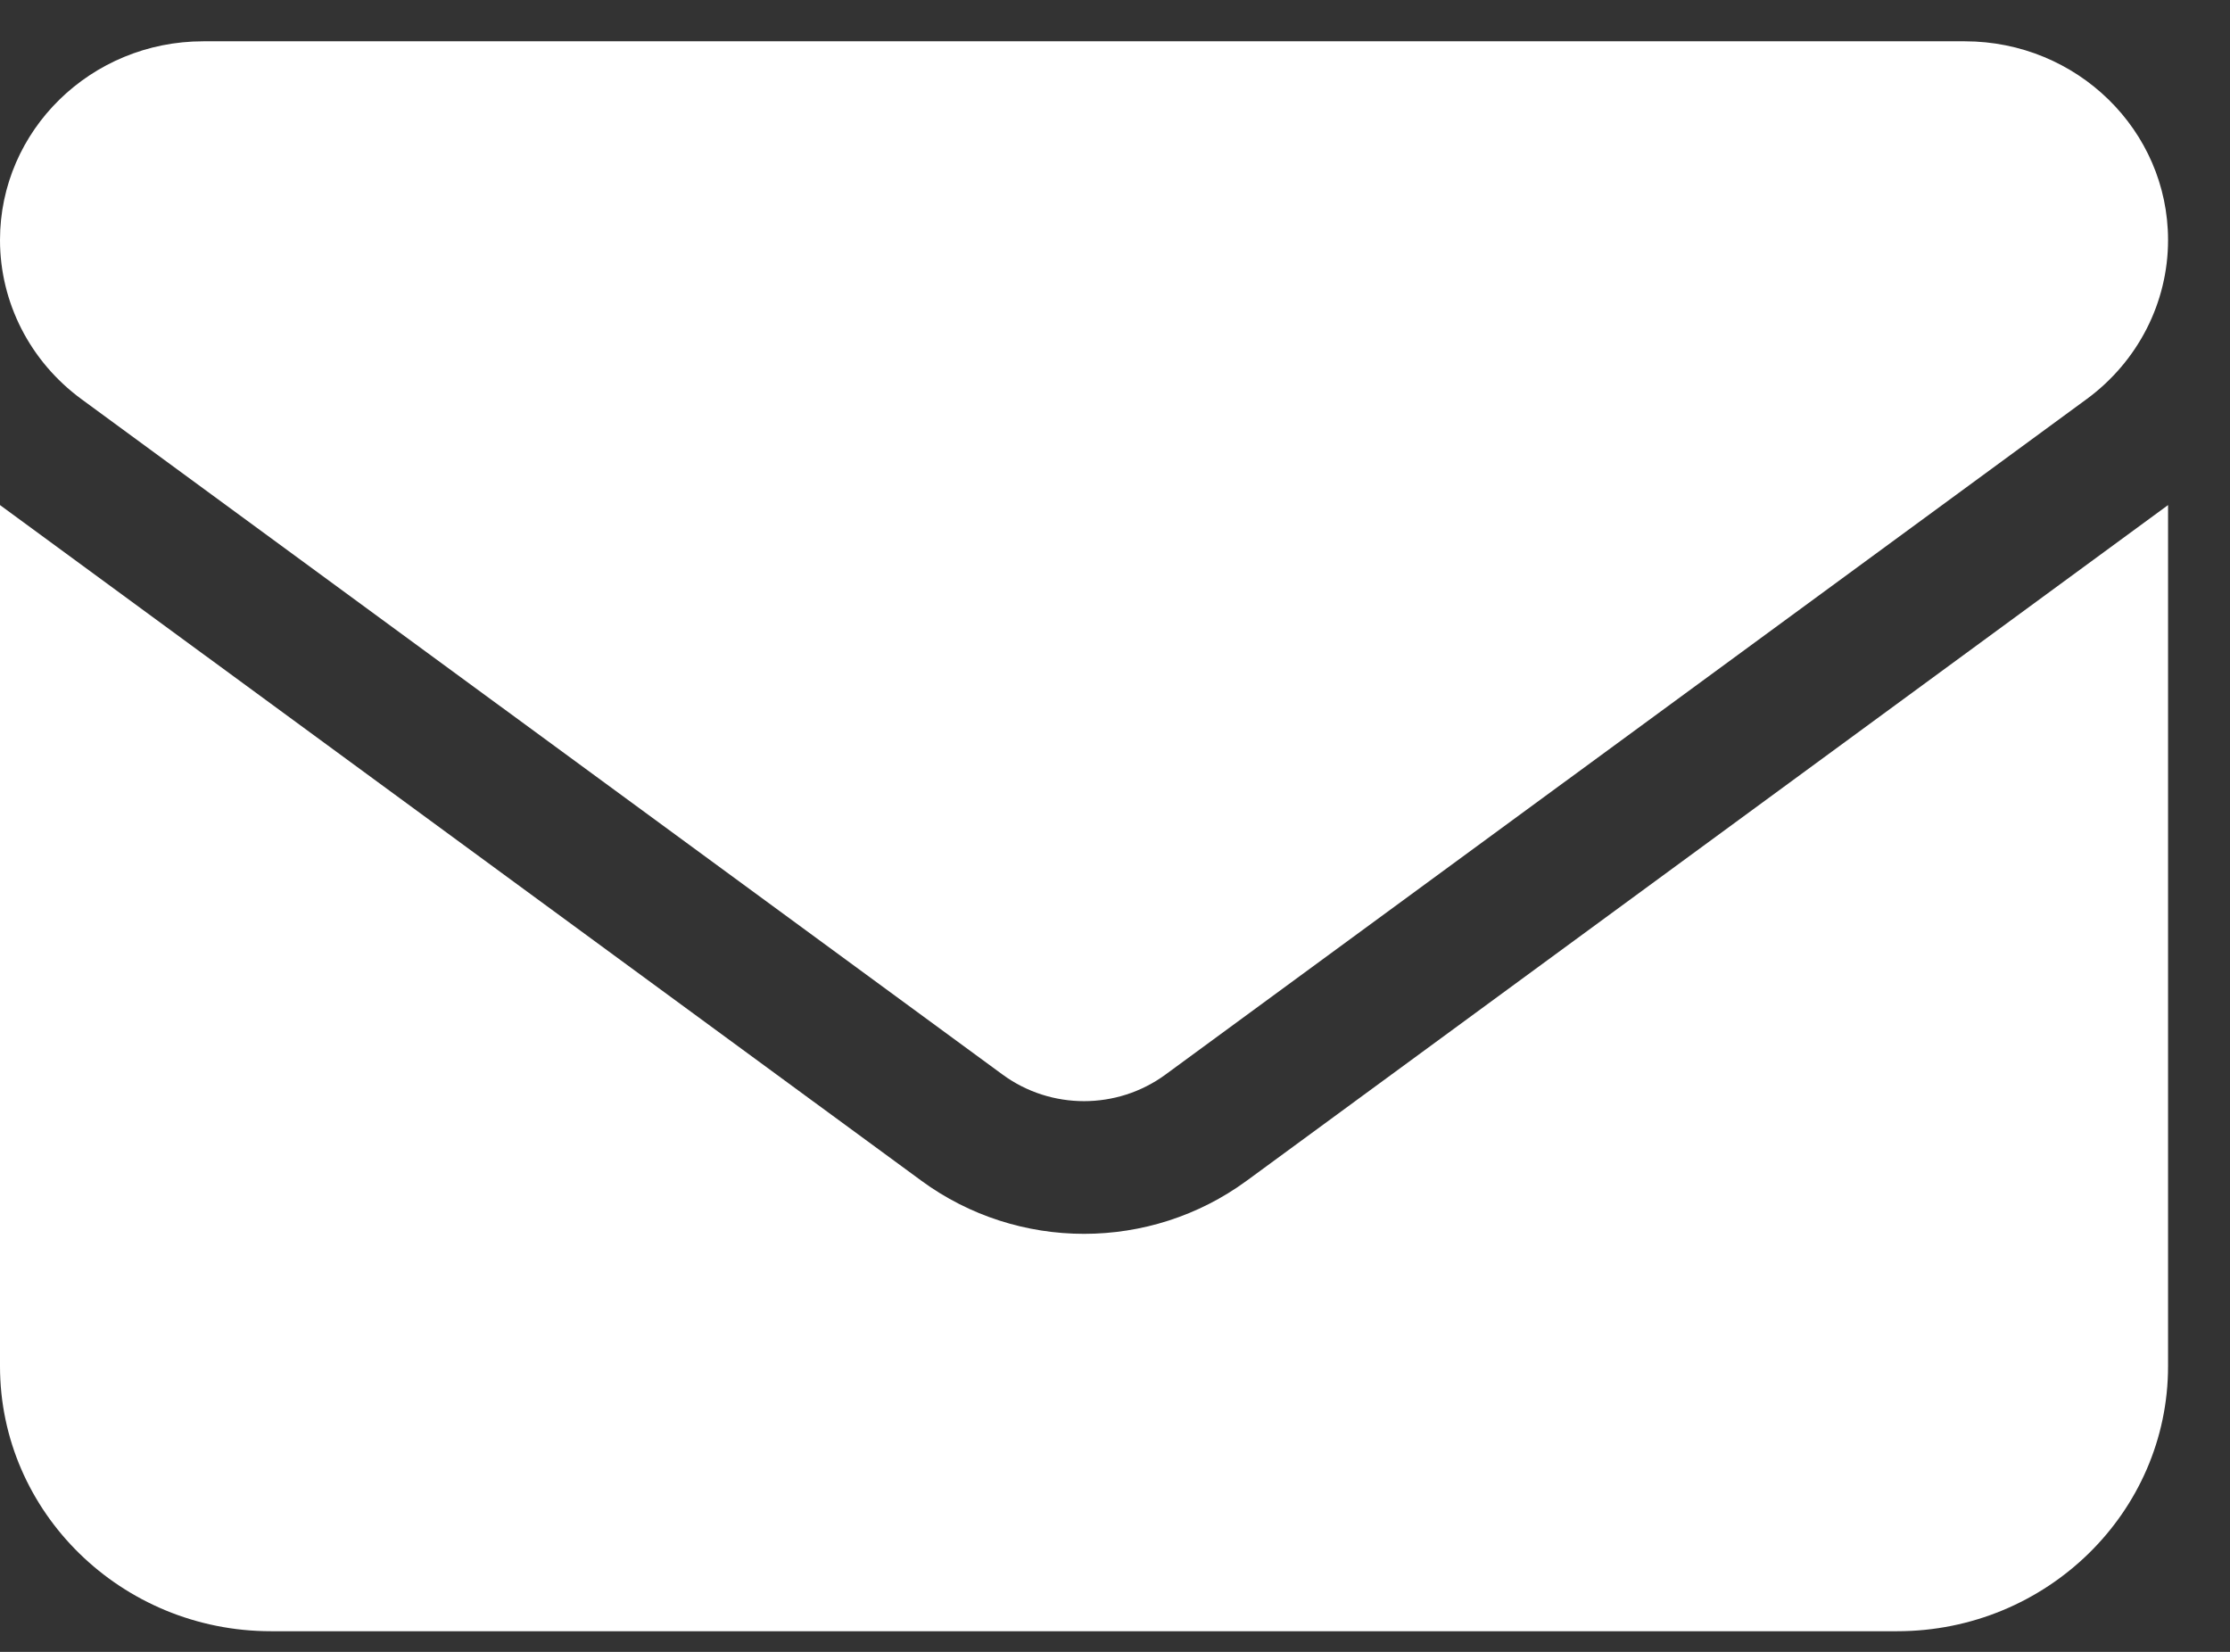 <svg width="27" height="20" viewBox="0 0 27 20" fill="none" xmlns="http://www.w3.org/2000/svg">
<rect x="0" y="0" width="27" height="20" fill="#333333" stroke="none"/>
<path d="M2.461 0.5C1.102 0.5 0 1.578 0 2.906C0 3.663 0.364 4.375 0.984 4.831L12.141 13.012C12.725 13.439 13.525 13.439 14.109 13.012L25.266 4.831C25.886 4.375 26.25 3.663 26.25 2.906C26.25 1.578 25.148 0.5 23.789 0.5H2.461ZM0 6.115V16.542C0 18.311 1.471 19.75 3.281 19.75H22.969C24.779 19.75 26.25 18.311 26.25 16.542V6.115L15.094 14.296C13.925 15.153 12.325 15.153 11.156 14.296L0 6.115Z" fill="white"/>
</svg>
